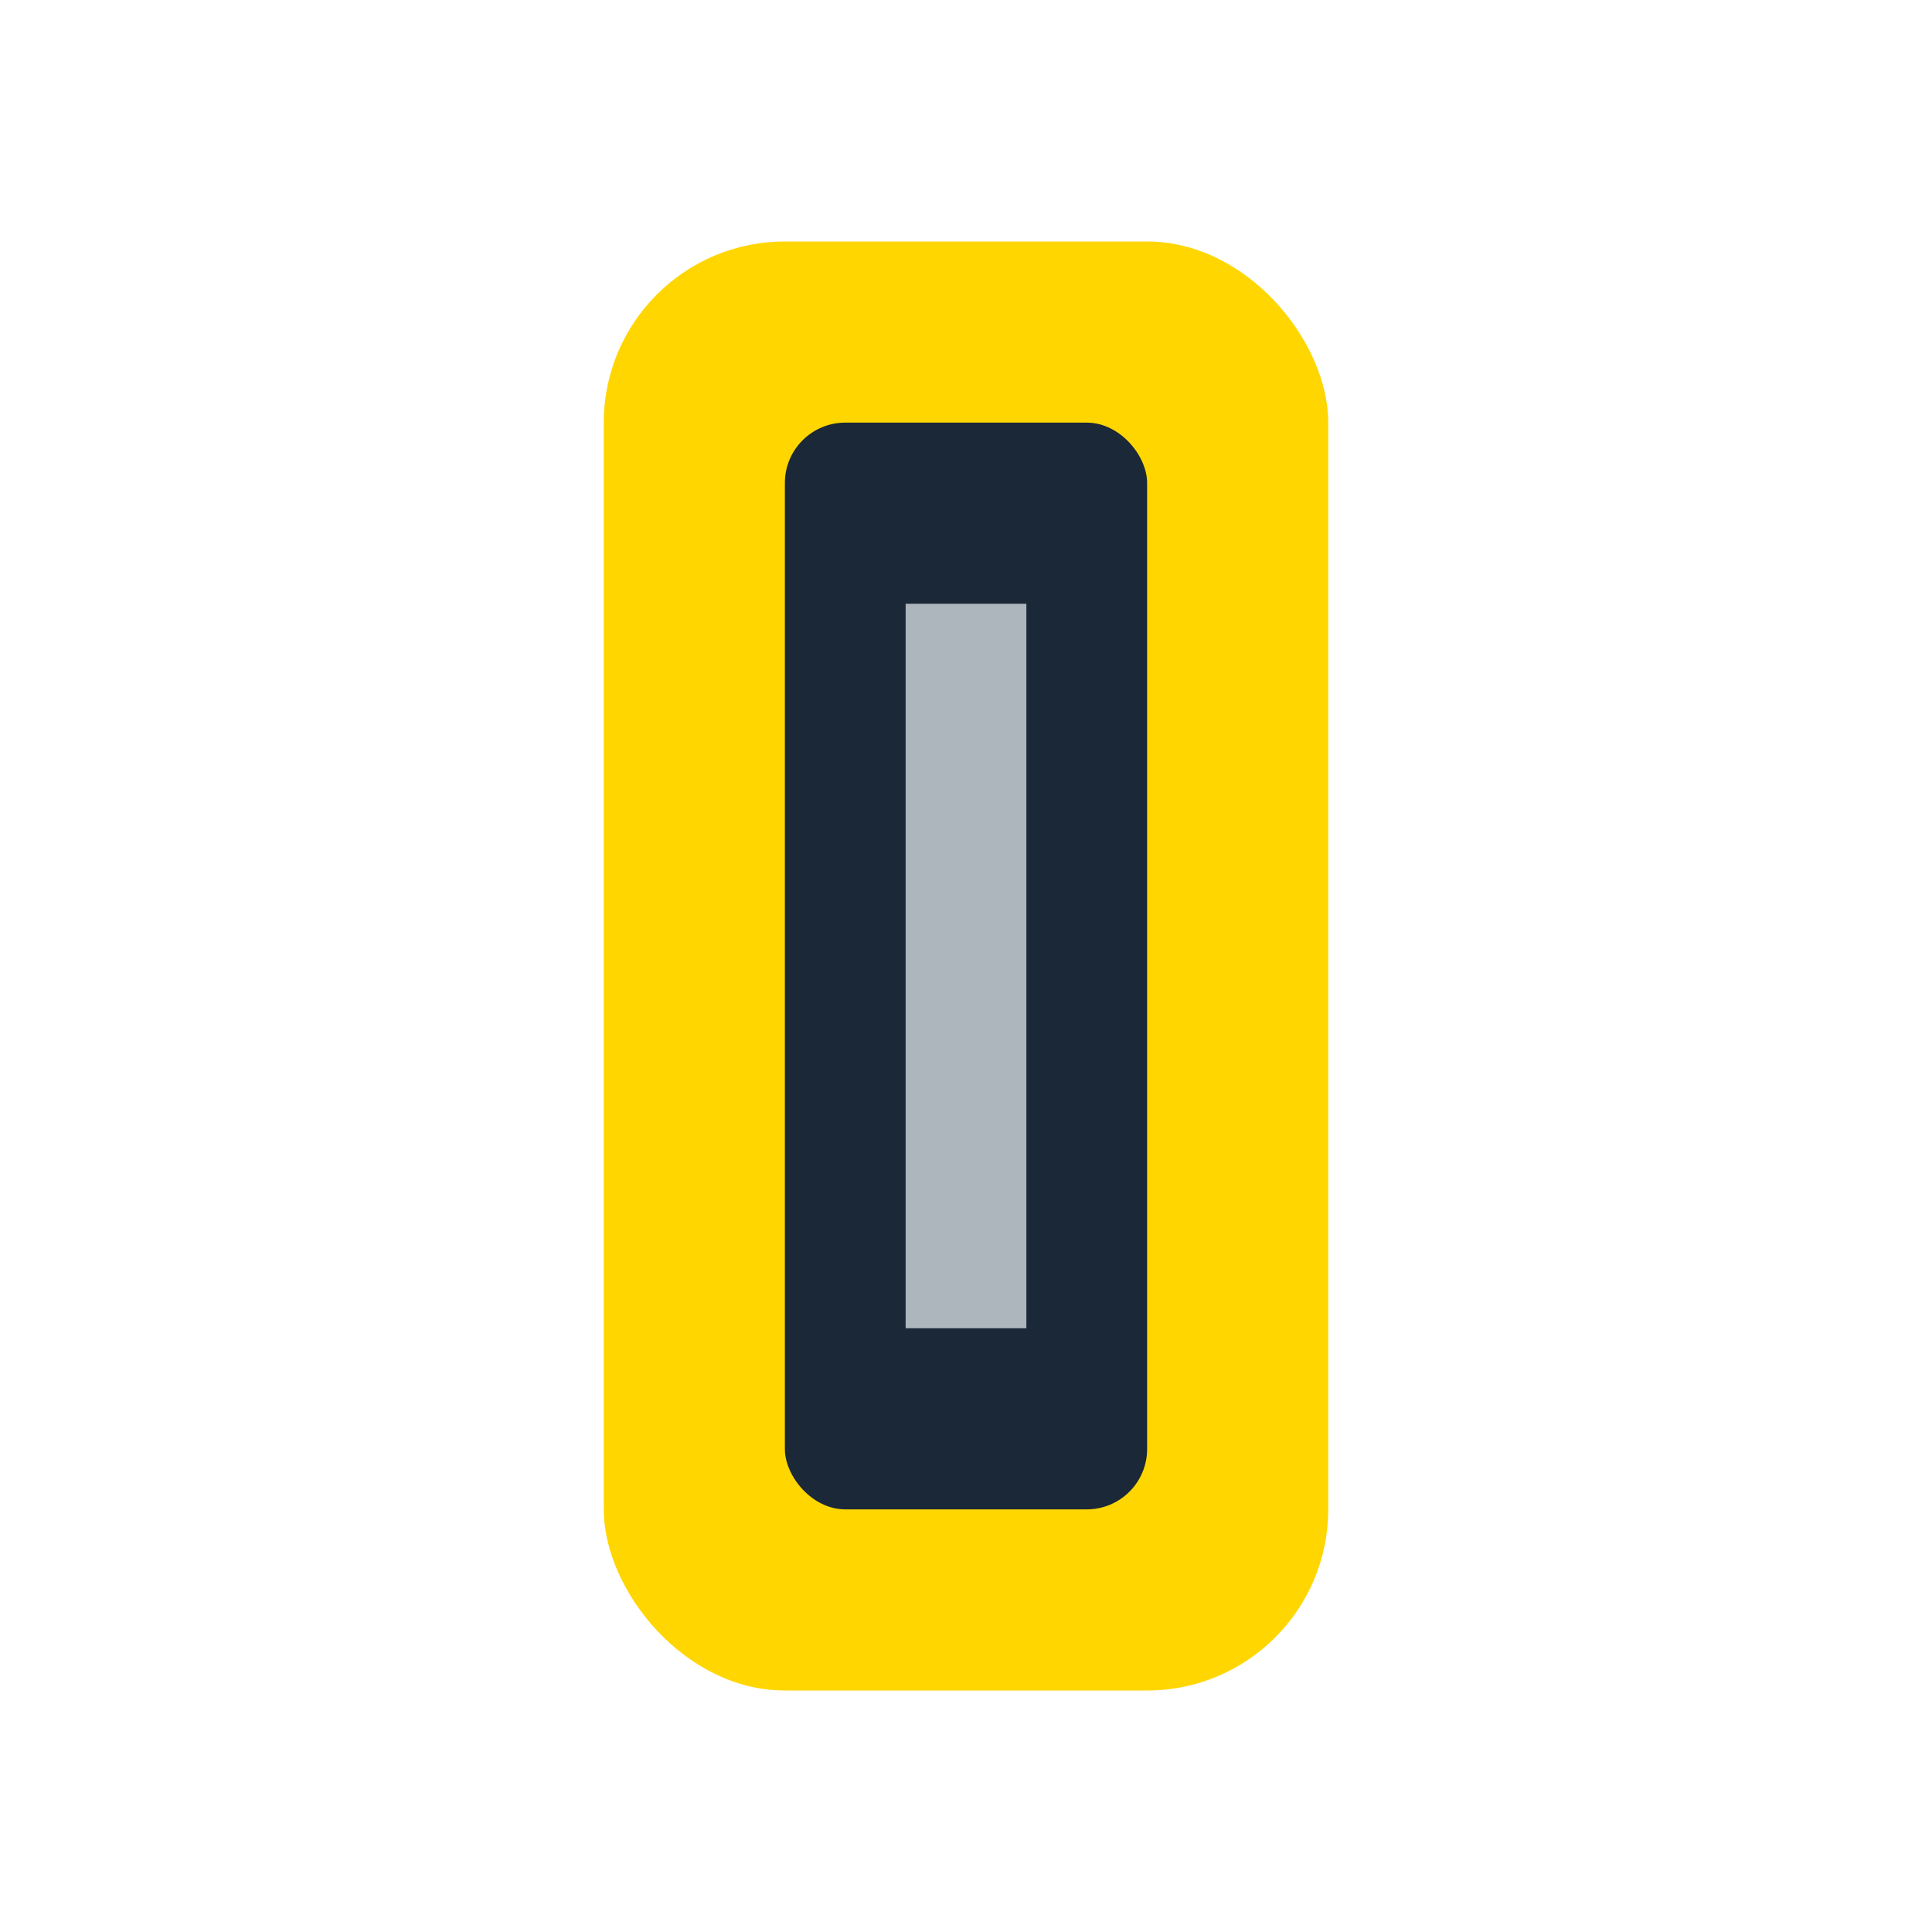 <?xml version="1.0" encoding="UTF-8"?>
<svg xmlns="http://www.w3.org/2000/svg" width="32" height="32" viewBox="0 0 32 32"><rect x="10" y="4" width="12" height="24" rx="3" fill="#FFD600"/><rect x="13" y="7" width="6" height="18" rx="1" fill="#1B2838"/><rect x="15" y="10" width="2" height="12" fill="#ADB5BD"/></svg>